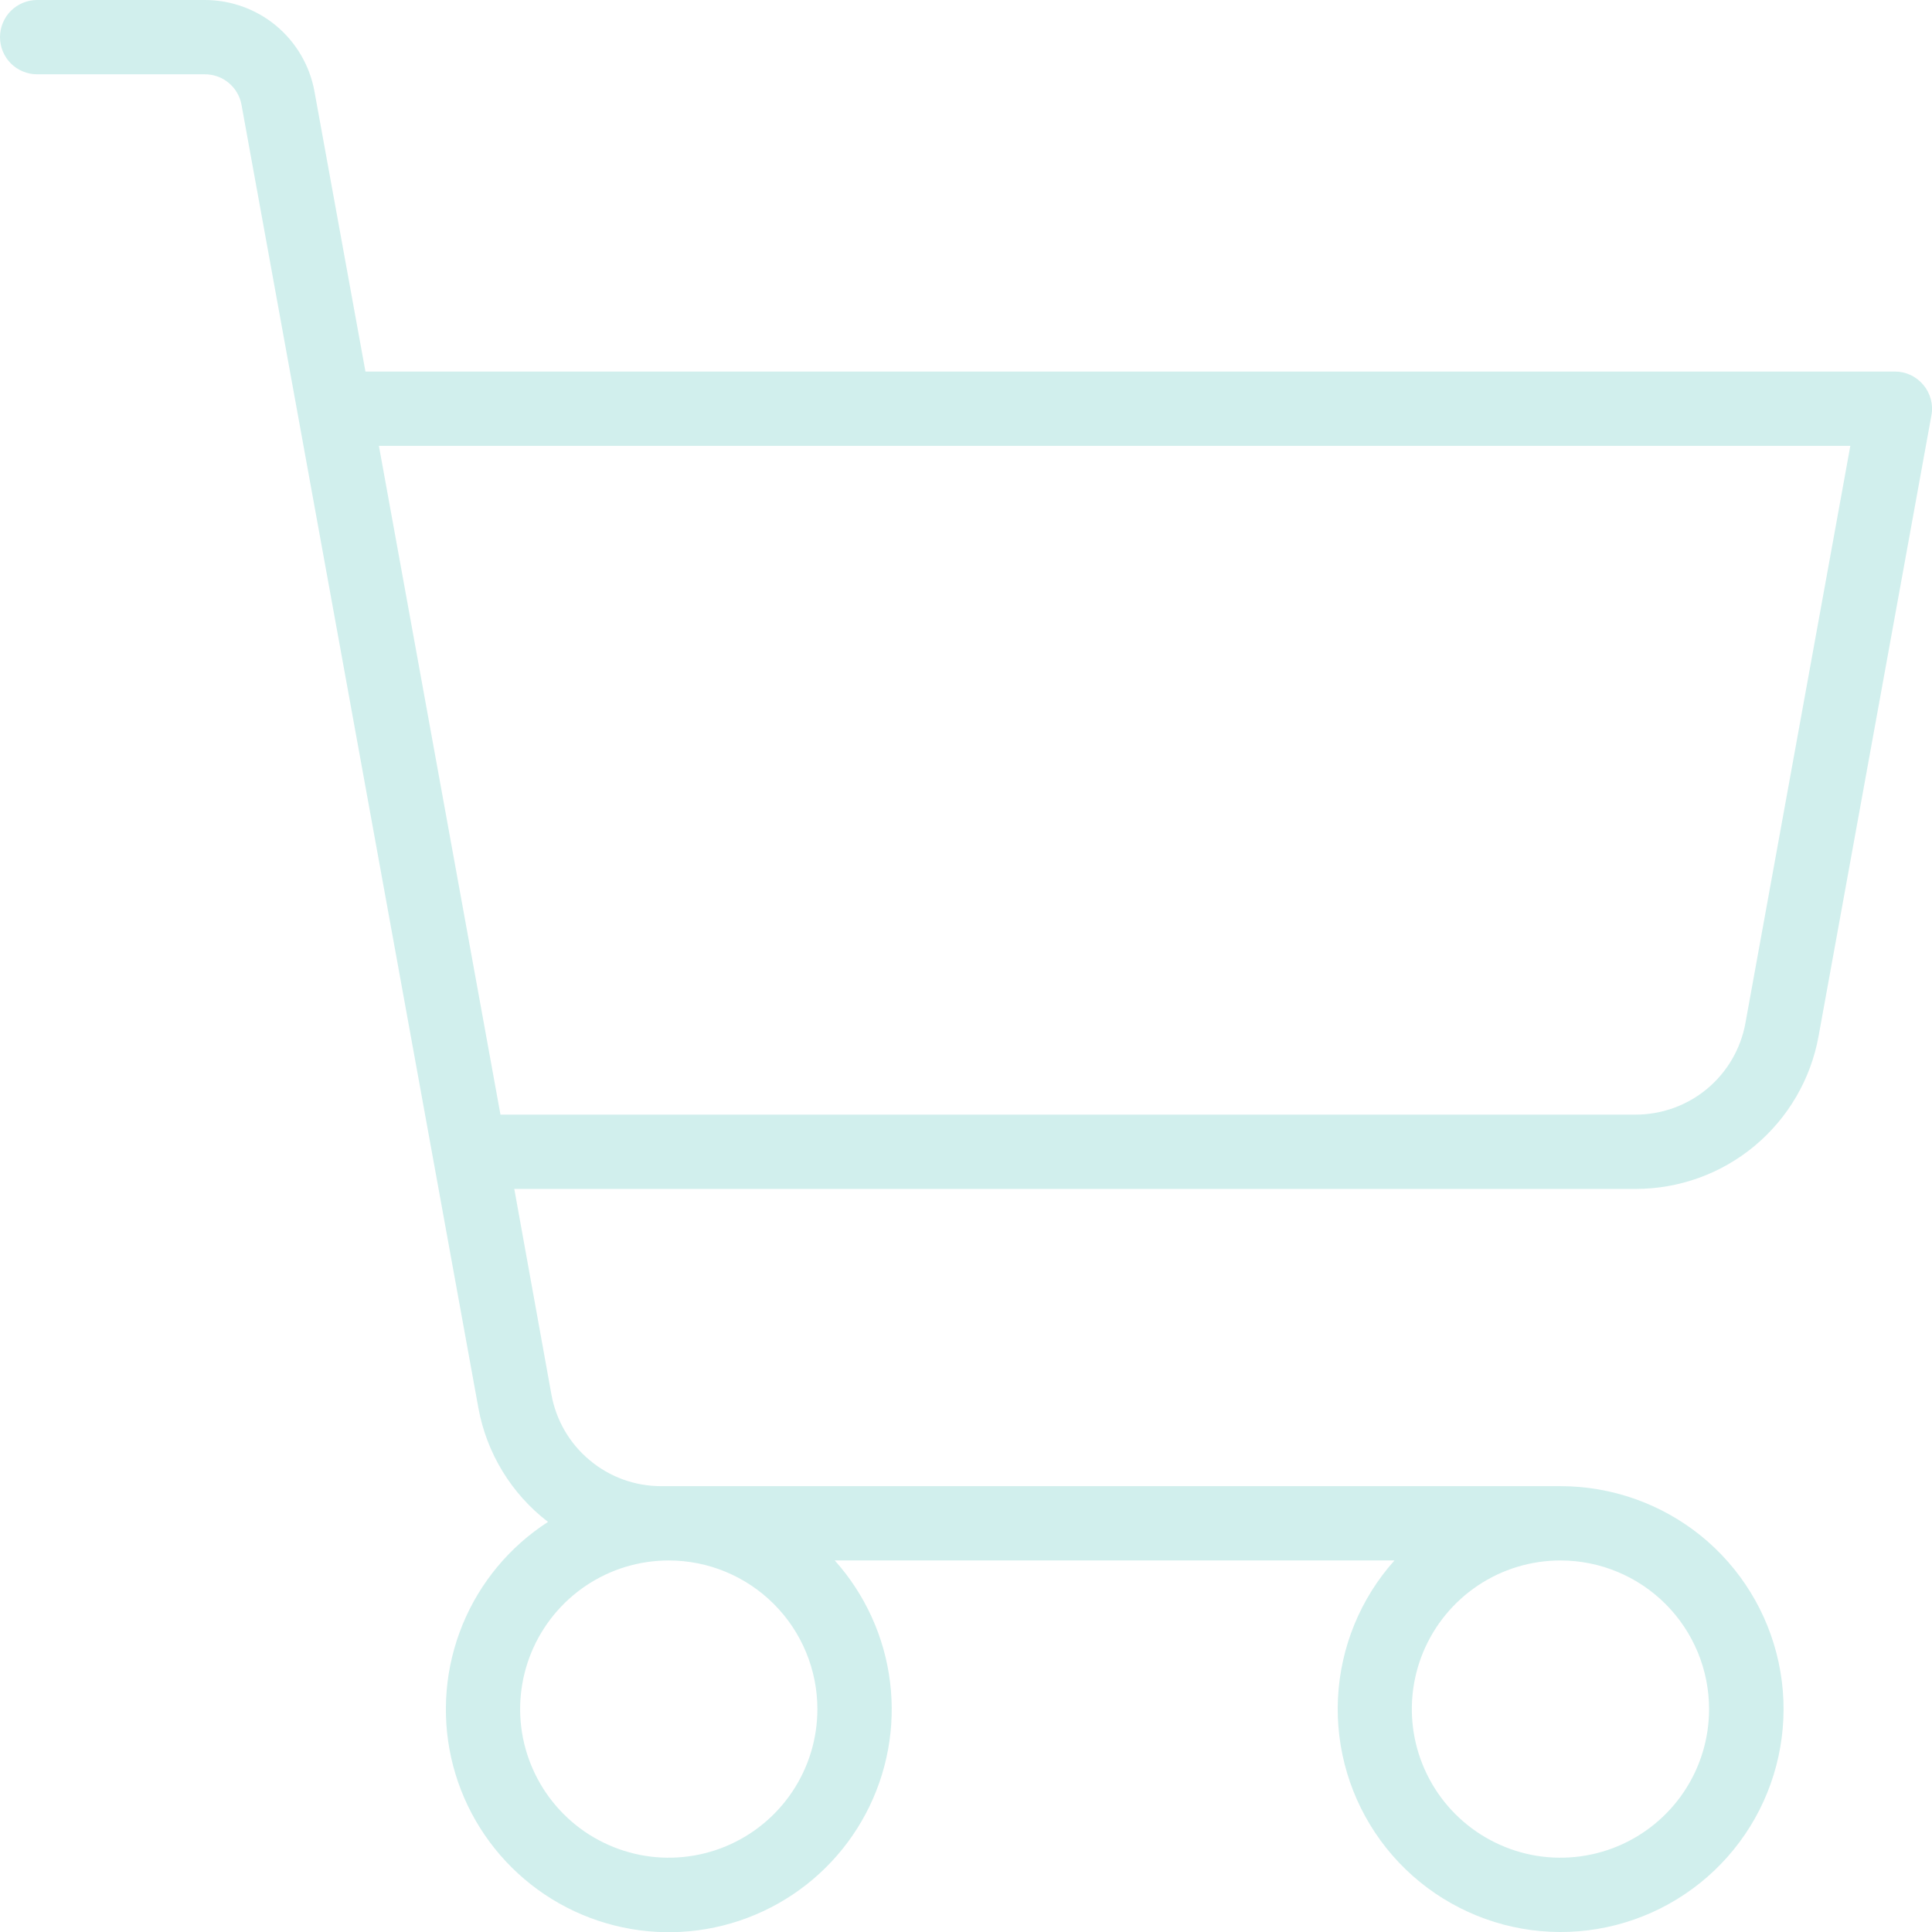 <?xml version="1.0" encoding="UTF-8"?> <svg xmlns="http://www.w3.org/2000/svg" width="26" height="26" viewBox="0 0 26 26" fill="none"><path d="M25.884 5.18C25.837 5.124 25.778 5.078 25.712 5.047C25.646 5.016 25.573 5 25.5 5H4.918L4.232 1.231C4.17 0.886 3.987 0.573 3.718 0.348C3.448 0.123 3.108 -0 2.756 9.08672e-08H0.5C0.367 9.08672e-08 0.24 0.053 0.146 0.146C0.053 0.24 0 0.367 0 0.5C0 0.633 0.053 0.76 0.146 0.854C0.24 0.947 0.367 1 0.5 1H2.75C2.868 0.998 2.984 1.038 3.075 1.113C3.167 1.188 3.229 1.294 3.25 1.41L6.438 18.948C6.549 19.557 6.883 20.104 7.375 20.481C6.859 20.814 6.458 21.296 6.225 21.864C5.992 22.432 5.939 23.057 6.072 23.656C6.206 24.255 6.52 24.798 6.972 25.213C7.424 25.628 7.992 25.894 8.601 25.976C9.209 26.058 9.827 25.951 10.373 25.67C10.918 25.39 11.365 24.948 11.652 24.406C11.939 23.864 12.053 23.246 11.978 22.637C11.903 22.028 11.643 21.457 11.234 21H18.766C18.308 21.512 18.04 22.166 18.006 22.852C17.972 23.538 18.175 24.215 18.58 24.77C18.985 25.325 19.569 25.723 20.233 25.9C20.897 26.076 21.601 26.019 22.228 25.738C22.855 25.457 23.367 24.97 23.678 24.357C23.988 23.745 24.08 23.044 23.936 22.372C23.792 21.7 23.422 21.098 22.888 20.666C22.353 20.235 21.687 20 21 20H8.896C8.545 20 8.205 19.877 7.936 19.651C7.666 19.427 7.484 19.114 7.421 18.769L6.921 16H22.012C22.598 16 23.165 15.795 23.614 15.42C24.064 15.044 24.368 14.524 24.473 13.947L25.992 5.59C26.006 5.518 26.003 5.444 25.984 5.373C25.965 5.302 25.931 5.236 25.884 5.18ZM11 23C11 23.396 10.883 23.782 10.663 24.111C10.443 24.44 10.131 24.696 9.765 24.848C9.4 24.999 8.998 25.039 8.61 24.962C8.222 24.884 7.865 24.694 7.586 24.414C7.306 24.134 7.116 23.778 7.038 23.39C6.961 23.002 7.001 22.6 7.152 22.235C7.304 21.869 7.56 21.557 7.889 21.337C8.218 21.117 8.604 21 9 21C9.53 21 10.039 21.211 10.414 21.586C10.789 21.961 11 22.47 11 23ZM23 23C23 23.396 22.883 23.782 22.663 24.111C22.443 24.44 22.131 24.696 21.765 24.848C21.4 24.999 20.998 25.039 20.61 24.962C20.222 24.884 19.866 24.694 19.586 24.414C19.306 24.134 19.116 23.778 19.038 23.39C18.961 23.002 19.001 22.6 19.152 22.235C19.304 21.869 19.56 21.557 19.889 21.337C20.218 21.117 20.604 21 21 21C21.53 21 22.039 21.211 22.414 21.586C22.789 21.961 23 22.47 23 23ZM23.489 13.769C23.426 14.114 23.244 14.427 22.974 14.652C22.704 14.877 22.364 15 22.012 15H6.735L5.099 6H24.901L23.489 13.769Z" fill="#D1EFED"></path></svg> 